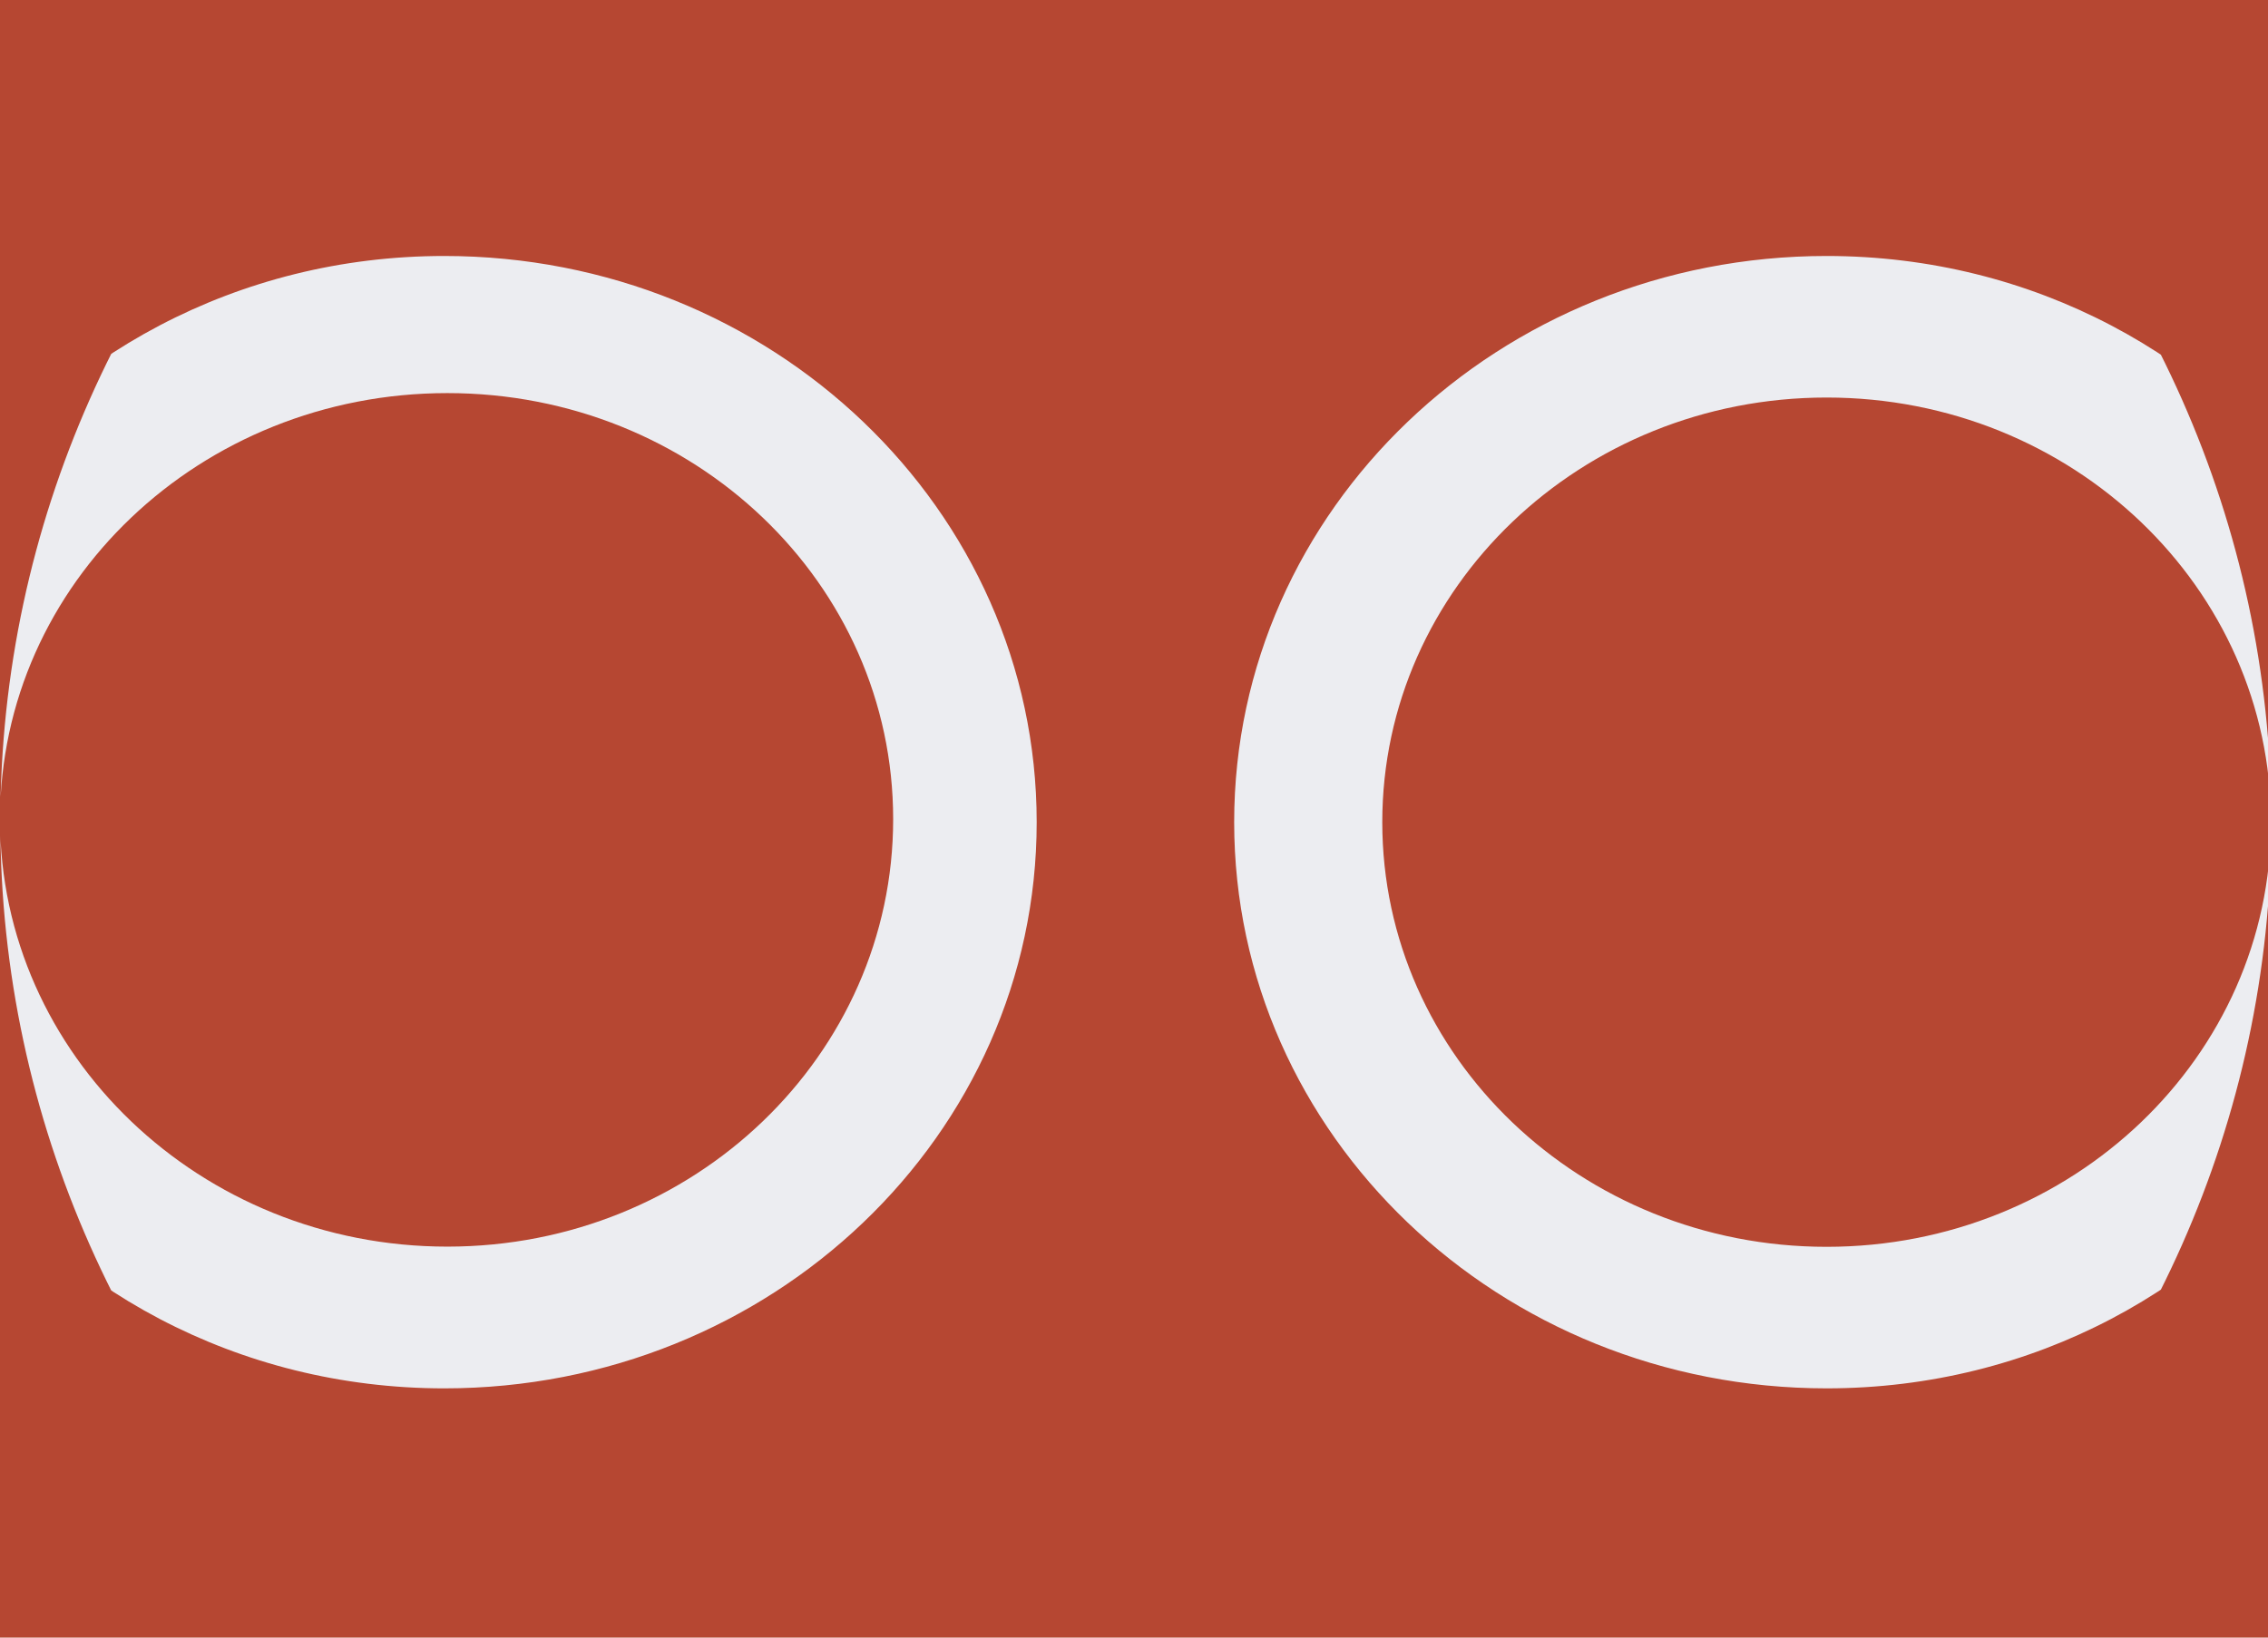 <?xml version="1.0" encoding="UTF-8" standalone="no"?>
<svg
   xmlns:dc="http://purl.org/dc/elements/1.1/"
   xmlns:cc="http://creativecommons.org/ns#"
   xmlns:rdf="http://www.w3.org/1999/02/22-rdf-syntax-ns#"
   xmlns:svg="http://www.w3.org/2000/svg"
   xmlns="http://www.w3.org/2000/svg"
   width="324px"
   height="234px"
   viewBox="0 0 324 234"
   version="1.1"
   id="svg24">
  <defs
     id="defs7">
    <linearGradient
       id="linear0"
       gradientUnits="userSpaceOnUse"
       x1="-1.455"
       y1="64.762"
       x2="181.728"
       y2="64.762"
       gradientTransform="matrix(1.802,0,0,1.807,-108.119,1.501)">
      <stop
         offset="0"
         style="stop-color:rgb(100%,55.686%,0%);stop-opacity:1;"
         id="stop2" />
      <stop
         offset="1"
         style="stop-color:rgb(94.118%,53.333%,1.961%);stop-opacity:1;"
         id="stop4" />
    </linearGradient>
    <clipPath
       id="clipPath-040303870">
      <g
         id="g1286"
         transform="translate(0,-1004.362)">
        <path
           id="path1284"
           fill="#1890d0"
           transform="matrix(15.333,0,0,11.5,415,878.862)"
           d="m -24,13 c 0,1.105 -0.672,2 -1.5,2 -0.828,0 -1.5,-0.895 -1.5,-2 0,-1.105 0.672,-2 1.5,-2 0.828,0 1.5,0.895 1.5,2 z" />
      </g>
    </clipPath>
  </defs>
  <rect
     x="0"
     y="0"
     width="324.357"
     height="234.941"
     style="fill:#b64732;stroke:none;stroke-width:1.003;fill-opacity:1"
     id="rect9" />
  <path
     style="fill:none;stroke:none;stroke-width:1.839;stroke-linecap:butt;stroke-linejoin:miter;stroke-miterlimit:4;stroke-opacity:1"
     d="M -1.699,-1.949 H 326.191 V 235.09 H -1.699 Z m 0,0"
     id="path11" />
  <g
     id="g1327"
     transform="matrix(7.053,0,0,6.742,-7.068,-44.326)">
    <g
       clip-path="url(#clipPath-040303870)"
       id="g1325">
      <!-- color: #c55036 -->
      <g
         id="g1323">
        <path
           style="fill:#ecedf1;fill-opacity:1;fill-rule:nonzero;stroke:none"
           d="M 10,12 C 5.816,12 2.148,14.133 0,17.375 v 13.25 C 2.148,33.867 5.816,36 10,36 16.629,36 22,30.629 22,24 22,17.371 16.629,12 10,12 m 0.063,2.906 c 5,0 9.03,4.03 9.03,9.03 0,4.996 -4.03,9.06 -9.03,9.06 -5,0 -9.06,-4.063 -9.06,-9.06 0,-5 4.063,-9.03 9.06,-9.03 m 0,0"
           id="path1319" />
        <path
           style="fill:#ecedf1;fill-opacity:1;fill-rule:nonzero;stroke:none"
           d="m 38,12 c -6.629,0 -12,5.371 -12,12 0,6.629 5.371,12 12,12 4.184,0 7.852,-2.133 10,-5.375 V 17.375 C 45.852,14.133 42.184,12 38,12 m 0,3 c 4.973,0 9,4.03 9,9 0,4.973 -4.03,9 -9,9 -4.973,0 -9,-4.03 -9,-9 0,-4.973 4.03,-9 9,-9 m 0,0"
           id="path1321" />
      </g>
    </g>
  </g>
</svg>
